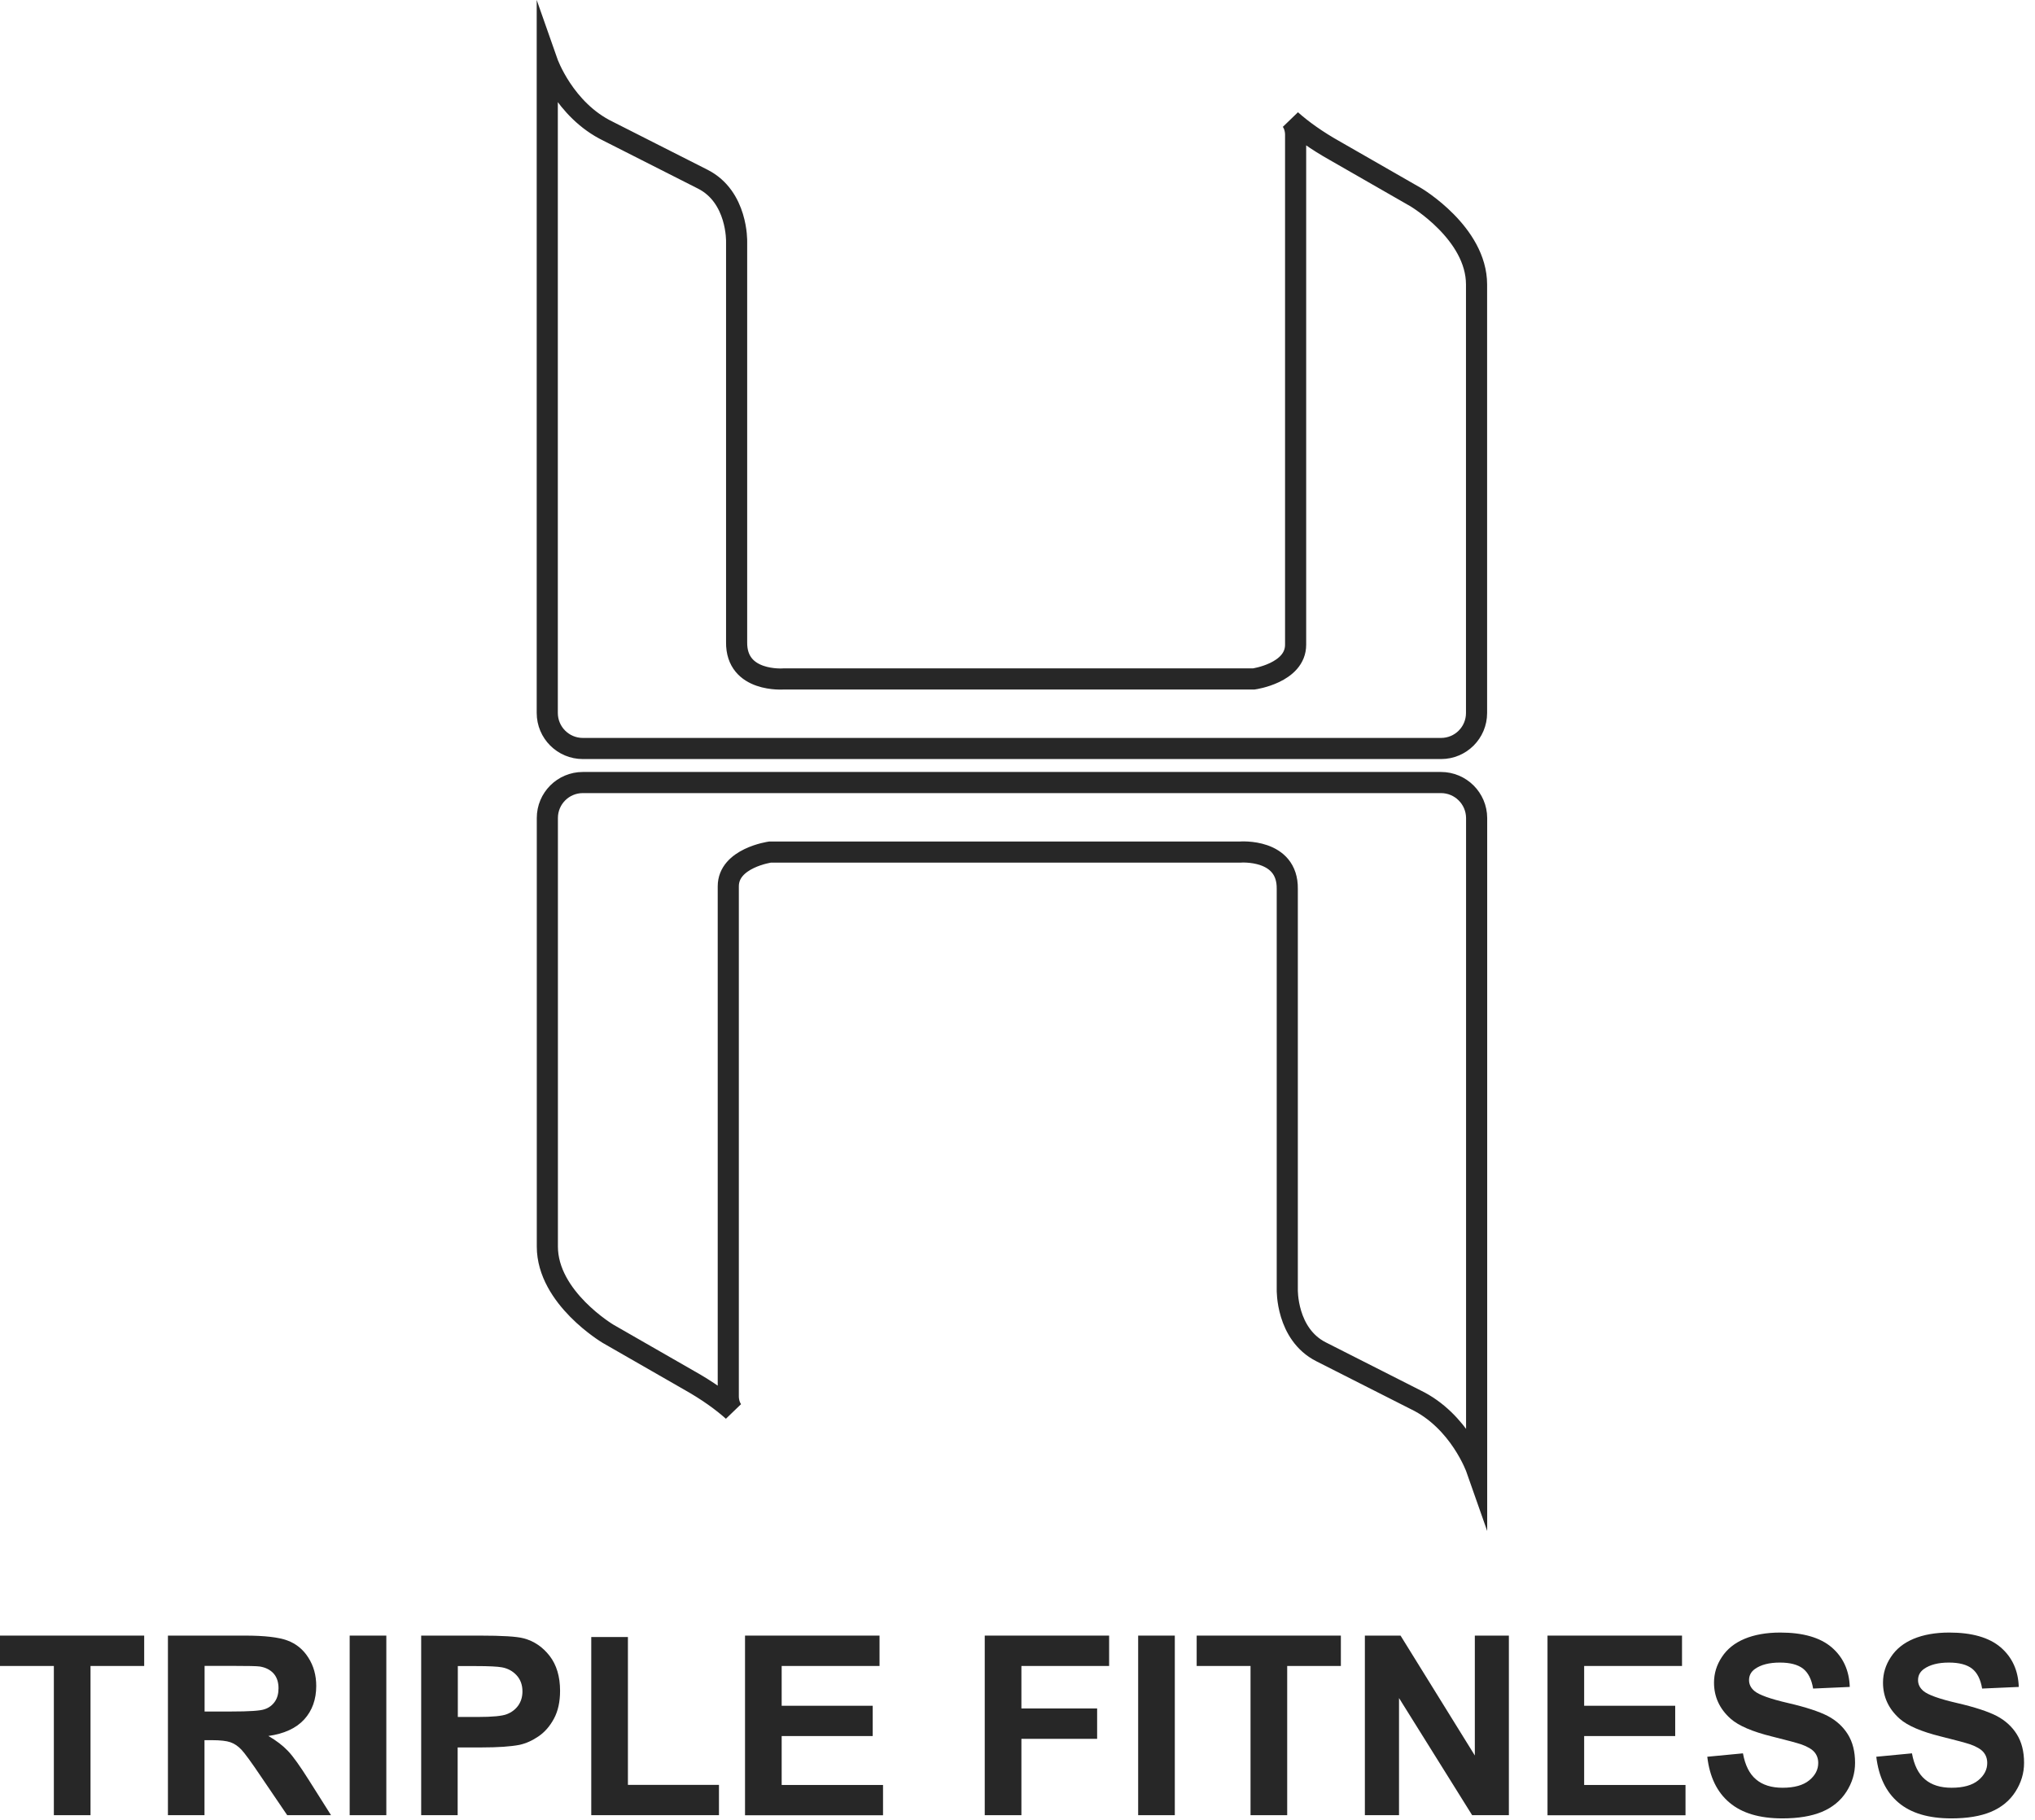 <svg width="123" height="110" viewBox="0 0 123 110" fill="none" xmlns="http://www.w3.org/2000/svg">
<g clip-path="url(#clip0_1514_32687)">
<path d="M87.095 47.301H35.228C34.042 47.301 33.083 48.26 33.083 49.446V75.347C33.083 78.45 36.761 80.627 36.761 80.627L41.614 83.412C42.757 84.051 43.629 84.684 44.3 85.28C43.992 84.906 44.019 84.365 44.019 84.365V53.573C44.019 51.861 46.543 51.504 46.543 51.504H74.957C74.957 51.504 77.844 51.271 77.806 53.735V77.941C77.806 77.941 77.735 80.638 79.848 81.711L85.567 84.609C88.232 85.892 89.251 88.795 89.251 88.795V49.446C89.245 48.26 88.281 47.301 87.095 47.301Z" stroke="#272727" stroke-width="1.277" stroke-miterlimit="10"/>
<path d="M35.228 45.243H87.101C88.287 45.243 89.246 44.284 89.246 43.098V17.197C89.246 14.093 85.568 11.916 85.568 11.916L80.715 9.132C79.572 8.493 78.7 7.859 78.028 7.263C78.337 7.637 78.31 8.179 78.31 8.179V38.971C78.31 40.682 75.786 41.039 75.786 41.039H47.372C47.372 41.039 44.485 41.272 44.523 38.808V14.602C44.523 14.602 44.593 11.905 42.481 10.833L36.761 7.935C34.096 6.651 33.078 3.748 33.078 3.748V43.092C33.078 44.284 34.042 45.243 35.228 45.243Z" stroke="#272727" stroke-width="1.277" stroke-miterlimit="10"/>
<path d="M3.255 109.72V100.701H0V98.865H8.715V100.701H5.471V109.72H3.255Z" fill="#272727"/>
<path d="M10.15 109.72V98.865H14.808C15.978 98.865 16.834 98.963 17.365 99.158C17.896 99.353 18.324 99.699 18.638 100.198C18.957 100.696 19.114 101.265 19.114 101.909C19.114 102.722 18.871 103.399 18.389 103.93C17.907 104.46 17.181 104.796 16.222 104.932C16.699 105.208 17.094 105.511 17.408 105.841C17.722 106.172 18.14 106.762 18.67 107.602L20.008 109.72H17.36L15.756 107.358C15.188 106.513 14.798 105.982 14.592 105.76C14.381 105.538 14.159 105.392 13.926 105.311C13.693 105.229 13.319 105.186 12.81 105.186H12.36V109.72H10.15ZM12.366 103.453H14.001C15.063 103.453 15.729 103.41 15.989 103.317C16.255 103.231 16.46 103.074 16.612 102.857C16.764 102.64 16.834 102.37 16.834 102.045C16.834 101.682 16.737 101.384 16.542 101.162C16.347 100.94 16.065 100.793 15.708 100.734C15.529 100.707 14.987 100.696 14.094 100.696H12.366V103.453Z" fill="#272727"/>
<path d="M21.135 109.72V98.865H23.35V109.72H21.135Z" fill="#272727"/>
<path d="M25.457 109.72V98.865H29.01C30.359 98.865 31.236 98.919 31.642 99.028C32.271 99.19 32.796 99.548 33.219 100.089C33.641 100.636 33.852 101.341 33.852 102.202C33.852 102.868 33.728 103.426 33.484 103.881C33.24 104.336 32.932 104.693 32.552 104.953C32.173 105.213 31.794 105.381 31.404 105.468C30.873 105.571 30.11 105.625 29.108 105.625H27.662V109.72H25.457ZM27.672 100.701V103.783H28.886C29.758 103.783 30.343 103.729 30.635 103.615C30.927 103.502 31.16 103.323 31.328 103.085C31.496 102.841 31.578 102.559 31.578 102.24C31.578 101.844 31.458 101.519 31.225 101.265C30.992 101.01 30.695 100.848 30.337 100.783C30.072 100.734 29.541 100.707 28.745 100.707H27.672V100.701Z" fill="#272727"/>
<path d="M35.737 109.719V98.951H37.953V107.888H43.456V109.719H35.737Z" fill="#272727"/>
<path d="M45.031 109.72V98.865H53.161V100.701H47.246V103.106H52.749V104.937H47.246V107.894H53.372V109.725H45.031V109.72Z" fill="#272727"/>
<path d="M59.52 109.72V98.865H67.038V100.701H61.736V103.269H66.313V105.105H61.736V109.72H59.52Z" fill="#272727"/>
<path d="M68.793 109.72V98.865H71.008V109.72H68.793Z" fill="#272727"/>
<path d="M75.585 109.72V100.701H72.33V98.865H81.045V100.701H77.801V109.72H75.585Z" fill="#272727"/>
<path d="M82.496 109.72V98.865H84.652L89.142 106.112V98.865H91.2V109.72H88.98L84.56 102.64V109.72H82.496Z" fill="#272727"/>
<path d="M93.535 109.72V98.865H101.665V100.701H95.75V103.106H101.253V104.937H95.75V107.894H101.876V109.725H93.535V109.72Z" fill="#272727"/>
<path d="M103.192 106.188L105.348 105.982C105.478 106.697 105.738 107.222 106.139 107.558C106.534 107.894 107.07 108.062 107.742 108.062C108.457 108.062 108.993 107.91 109.356 107.612C109.719 107.314 109.898 106.962 109.898 106.567C109.898 106.312 109.822 106.09 109.67 105.911C109.519 105.733 109.253 105.576 108.874 105.44C108.614 105.354 108.024 105.191 107.103 104.964C105.917 104.671 105.083 104.314 104.606 103.891C103.934 103.295 103.599 102.564 103.599 101.708C103.599 101.156 103.756 100.636 104.075 100.159C104.389 99.677 104.85 99.309 105.446 99.06C106.041 98.811 106.762 98.681 107.601 98.681C108.977 98.681 110.012 98.979 110.71 99.574C111.404 100.17 111.772 100.972 111.804 101.968L109.589 102.066C109.497 101.508 109.291 101.107 108.982 100.863C108.668 100.62 108.202 100.495 107.58 100.495C106.935 100.495 106.431 100.625 106.068 100.885C105.836 101.053 105.716 101.275 105.716 101.557C105.716 101.811 105.825 102.033 106.047 102.218C106.323 102.45 107.005 102.694 108.083 102.943C109.161 103.192 109.957 103.458 110.472 103.723C110.986 103.994 111.393 104.362 111.685 104.828C111.978 105.294 112.124 105.874 112.124 106.556C112.124 107.179 111.951 107.758 111.599 108.306C111.252 108.847 110.754 109.253 110.12 109.519C109.481 109.784 108.685 109.914 107.731 109.914C106.345 109.914 105.283 109.595 104.536 108.961C103.777 108.327 103.333 107.401 103.192 106.188Z" fill="#272727"/>
<path d="M113.407 106.188L115.563 105.982C115.693 106.697 115.953 107.222 116.354 107.558C116.749 107.894 117.285 108.062 117.957 108.062C118.672 108.062 119.208 107.91 119.571 107.612C119.934 107.314 120.113 106.962 120.113 106.567C120.113 106.312 120.037 106.09 119.885 105.911C119.734 105.733 119.468 105.576 119.089 105.44C118.829 105.354 118.239 105.191 117.318 104.964C116.132 104.671 115.298 104.314 114.821 103.891C114.149 103.295 113.813 102.564 113.813 101.708C113.813 101.156 113.971 100.636 114.29 100.159C114.604 99.677 115.065 99.309 115.66 99.06C116.256 98.811 116.977 98.681 117.816 98.681C119.192 98.681 120.226 98.979 120.925 99.574C121.618 100.17 121.987 100.972 122.019 101.968L119.804 102.066C119.712 101.508 119.506 101.107 119.197 100.863C118.883 100.62 118.417 100.495 117.794 100.495C117.15 100.495 116.646 100.625 116.283 100.885C116.05 101.053 115.931 101.275 115.931 101.557C115.931 101.811 116.04 102.033 116.262 102.218C116.538 102.45 117.22 102.694 118.298 102.943C119.376 103.192 120.172 103.458 120.687 103.723C121.201 103.994 121.608 104.362 121.9 104.828C122.193 105.294 122.339 105.874 122.339 106.556C122.339 107.179 122.165 107.758 121.813 108.306C121.467 108.847 120.968 109.253 120.335 109.519C119.696 109.784 118.899 109.914 117.946 109.914C116.56 109.914 115.498 109.595 114.75 108.961C113.998 108.327 113.553 107.401 113.407 106.188Z" fill="#272727"/>
</g>
<defs>
<clipPath id="clip0_1514_32687">
<rect width="122.323" height="109.914" fill="white"/>
</clipPath>
</defs>
</svg>
